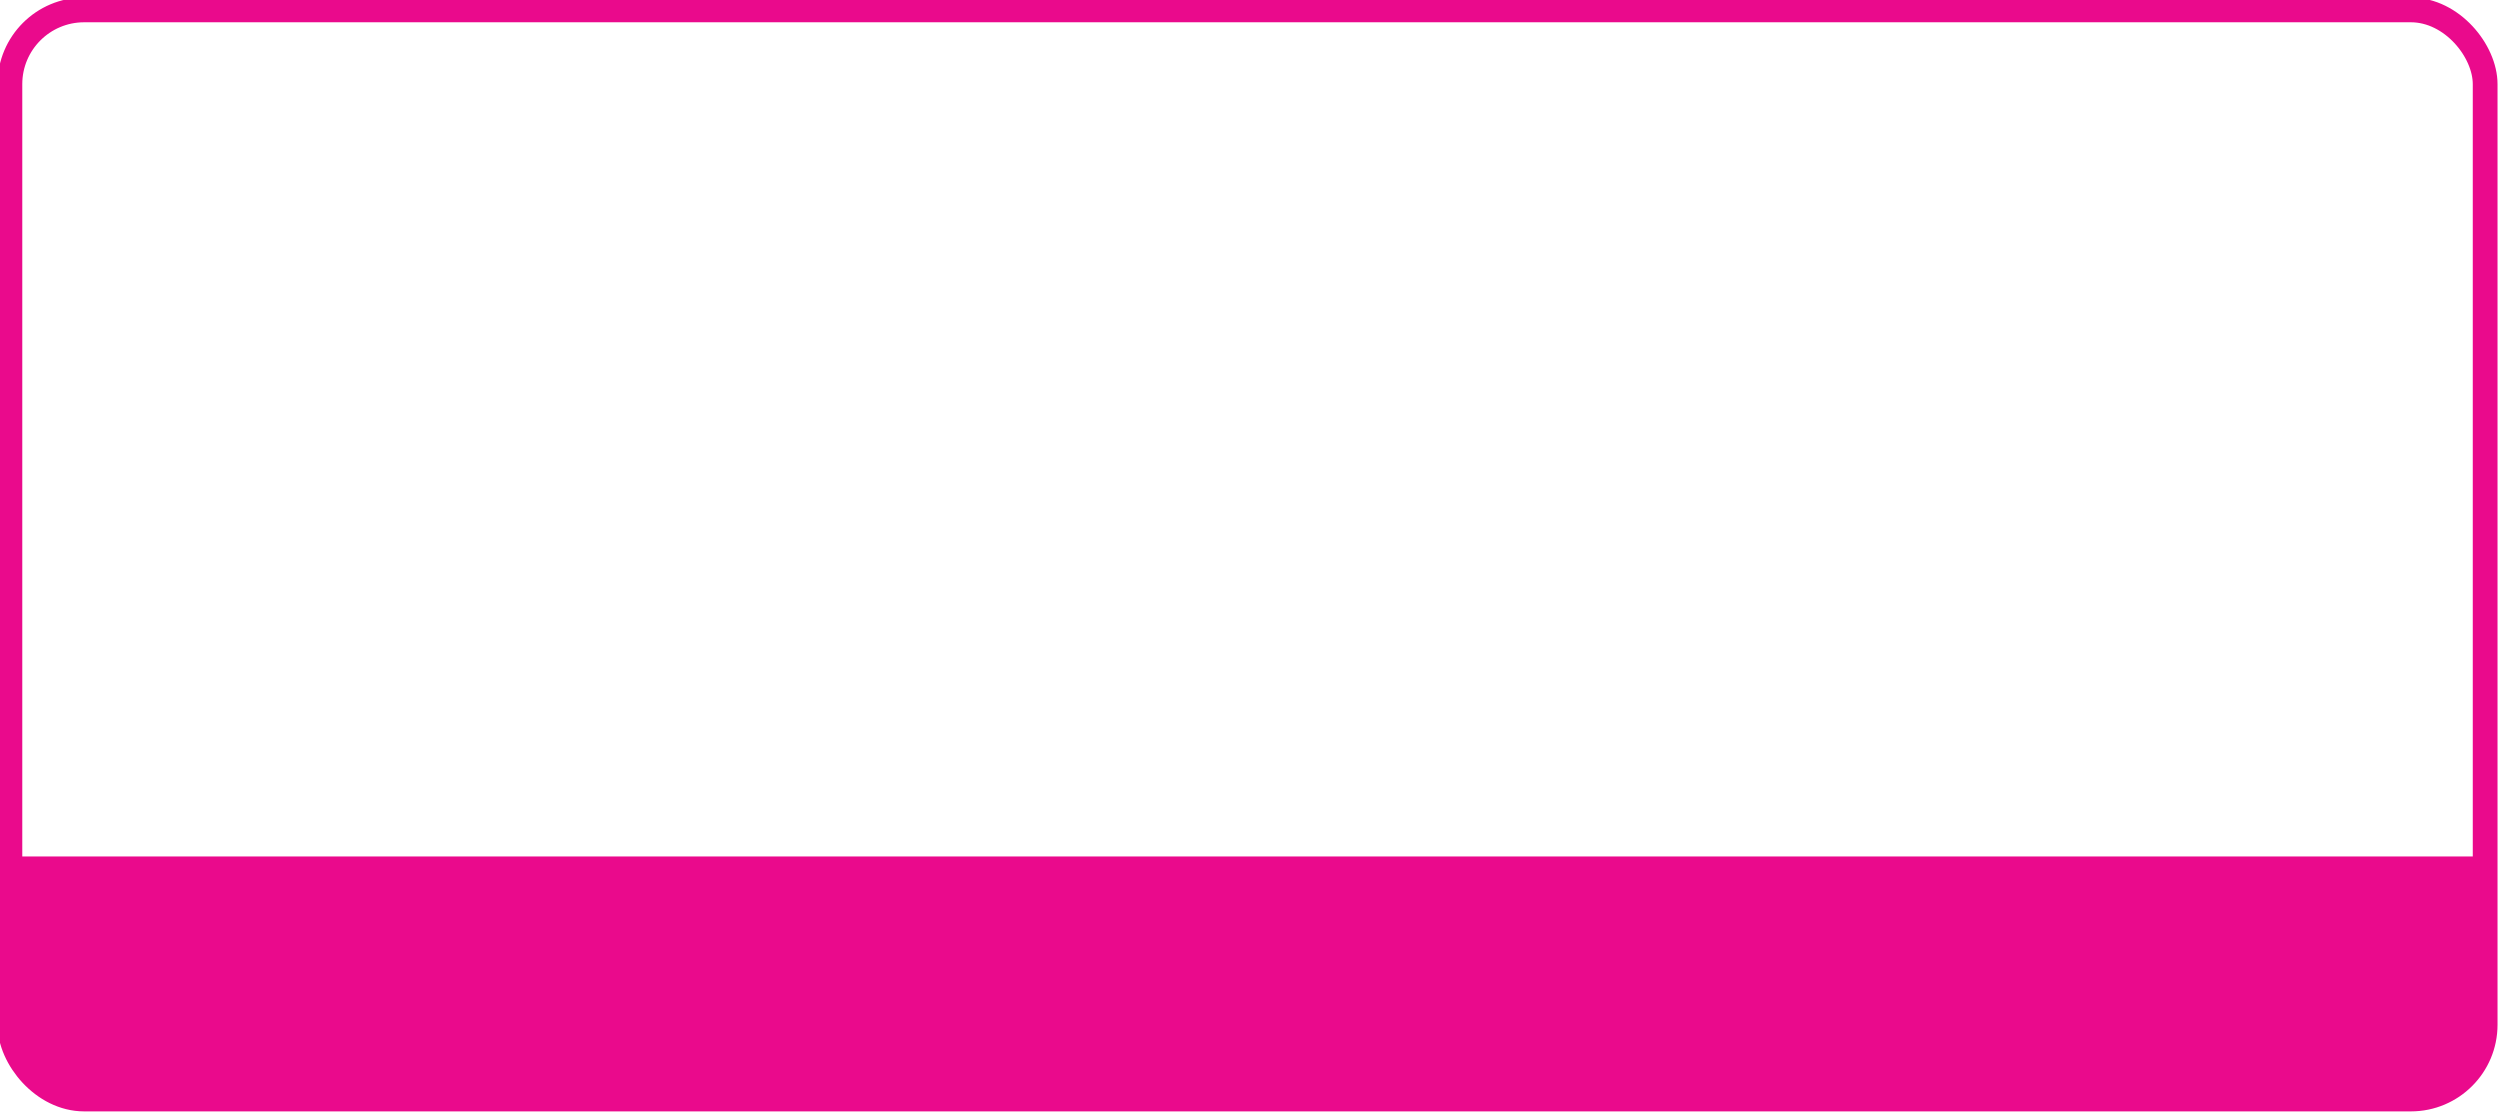 <?xml version="1.0" encoding="UTF-8"?><svg id="b" xmlns="http://www.w3.org/2000/svg" viewBox="0 0 50.5 22.5"><g id="c"><path d="M.2,17.3h50v3.5c0,.8-.7,1.5-1.5,1.5H1.7c-.8,0-1.5-.7-1.5-1.5v-3.5H.2Z" fill="#ea0a8c"/><rect x=".2" y=".2" width="50" height="22" rx="1.5" ry="1.5" fill="none" stroke="#ea0a8c" stroke-miterlimit="10" stroke-width=".5"/></g></svg>